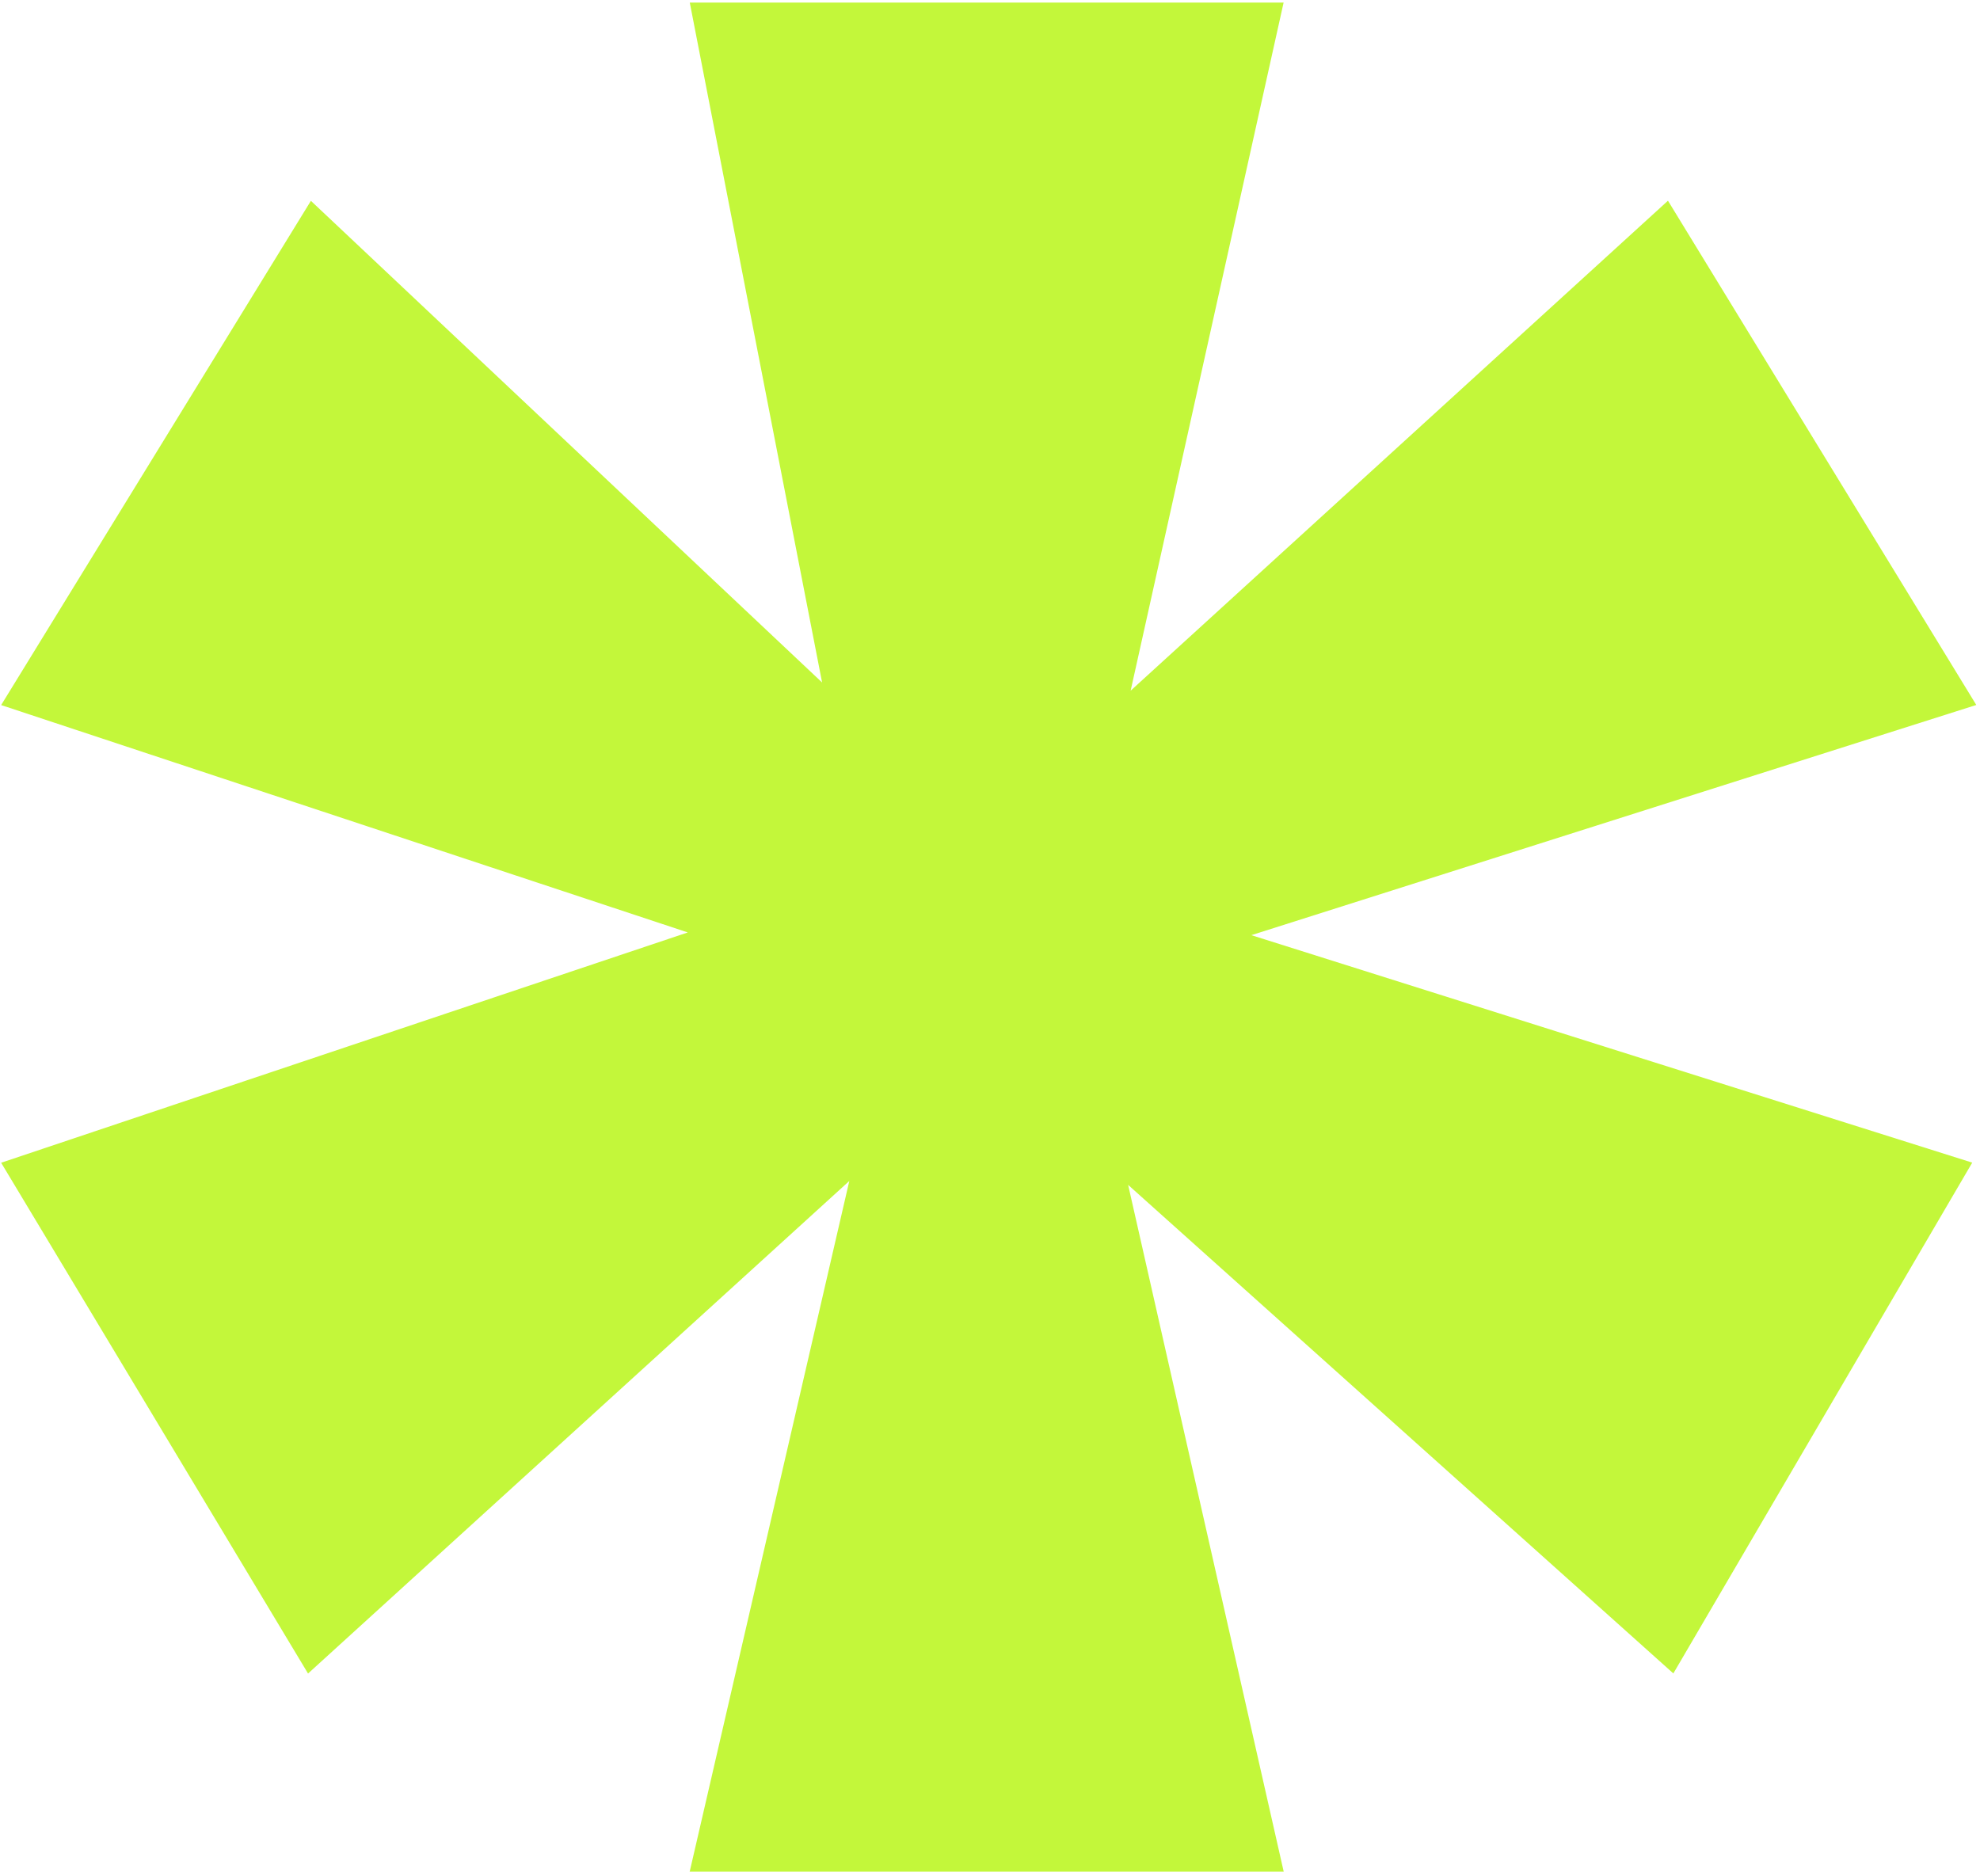 <svg width="267" height="253" viewBox="0 0 267 253" fill="none" xmlns="http://www.w3.org/2000/svg"><path d="M93 252.438L114.528 159.272L41.539 225.703L0.154 156.814L92.748 125.754L0.154 95.091L41.923 27.085L110.859 92.045L93.015 0.35H173.092L152.466 93.149L224.923 27.07L266.5 95.076L168.742 126.122L265.953 156.8L225.648 225.689L152.126 159.801L173.106 252.423H93.029L93 252.438Z" fill="#C3F73A"/></svg>